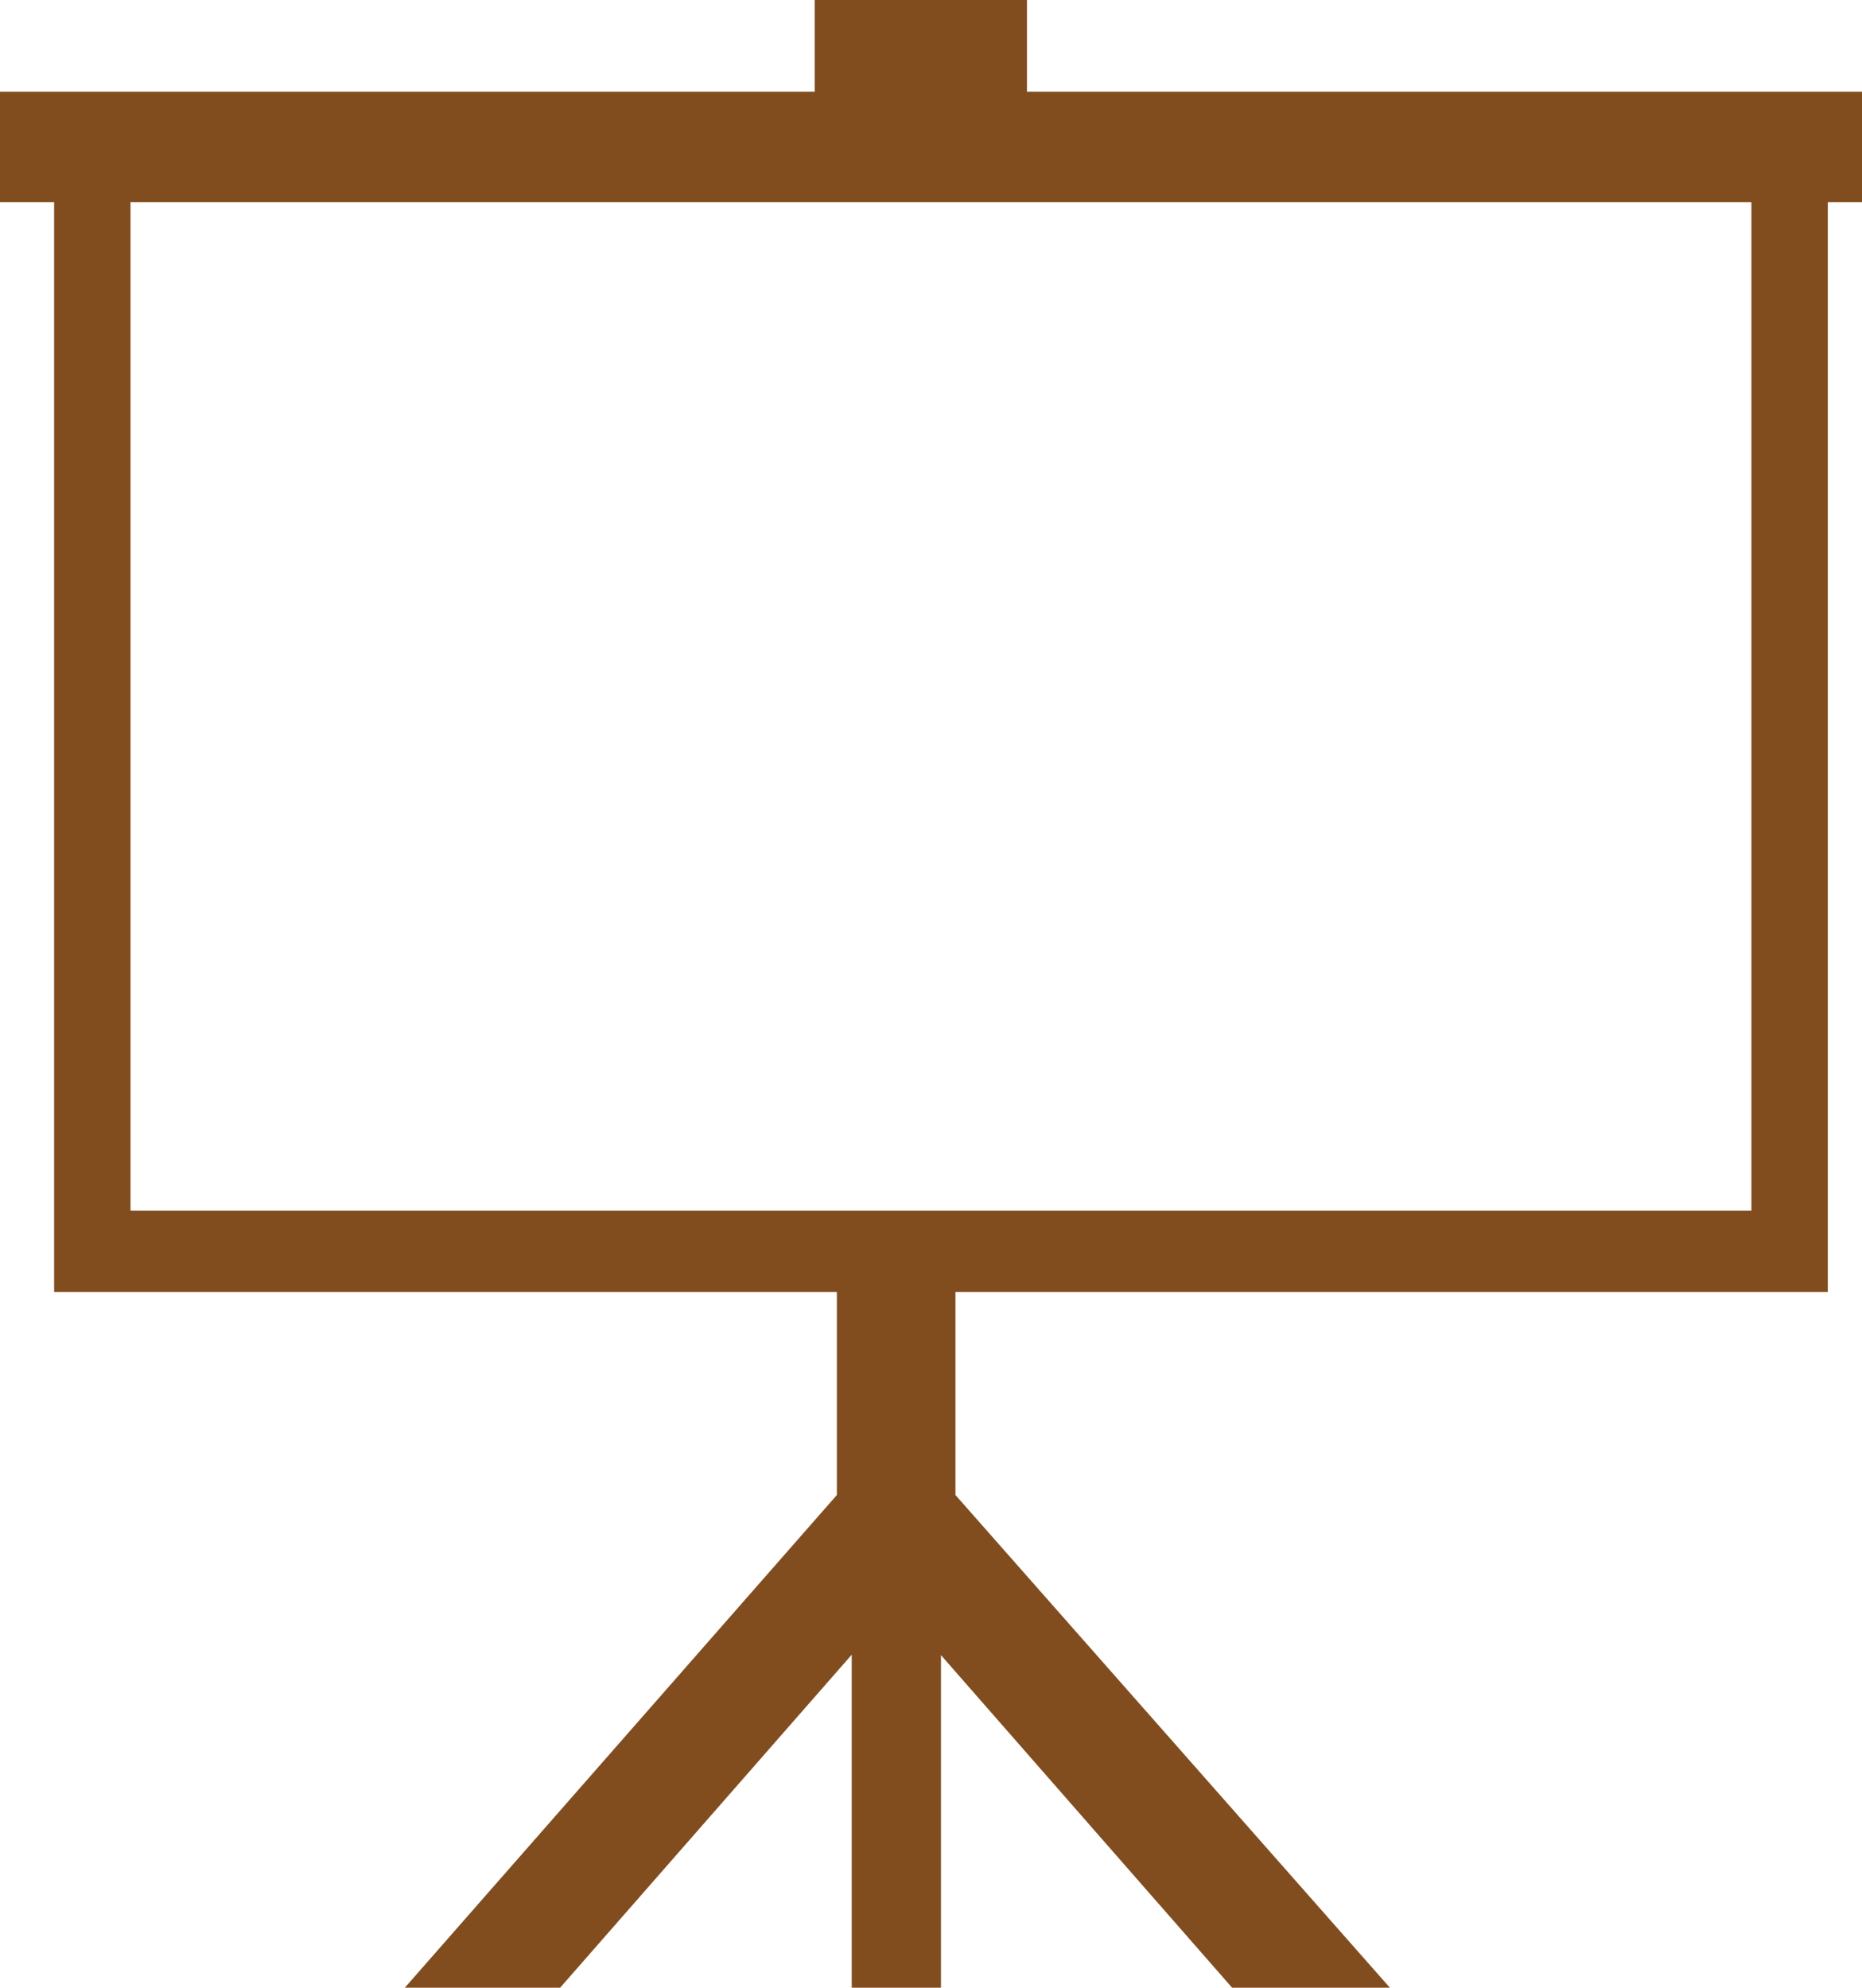 <?xml version="1.0" encoding="utf-8"?>
<!-- Generator: Adobe Illustrator 16.0.3, SVG Export Plug-In . SVG Version: 6.00 Build 0)  -->
<!DOCTYPE svg PUBLIC "-//W3C//DTD SVG 1.1//EN" "http://www.w3.org/Graphics/SVG/1.1/DTD/svg11.dtd">
<svg version="1.1" id="Layer_1" xmlns="http://www.w3.org/2000/svg" xmlns:xlink="http://www.w3.org/1999/xlink" x="0px" y="0px"
	 width="44.001px" height="46.969px" viewBox="0 0 44.001 46.969" enable-background="new 0 0 44.001 46.969" xml:space="preserve">
<path fill="#814D1F" d="M44.001,2.168h-0.808H24.268V0h-5.016v2.168H1.279H0v2.609h1.279v25.754h18.497v4.795L9.566,46.969h3.67
	l6.891-7.869v7.869h2.109v-7.859l6.88,7.859h3.729L22.578,35.326v-4.795h20.615V4.777h0.808V2.168z M41.388,28.609H22.577h-2.801
	H3.084V4.777h38.304V28.609z"/>
</svg>
